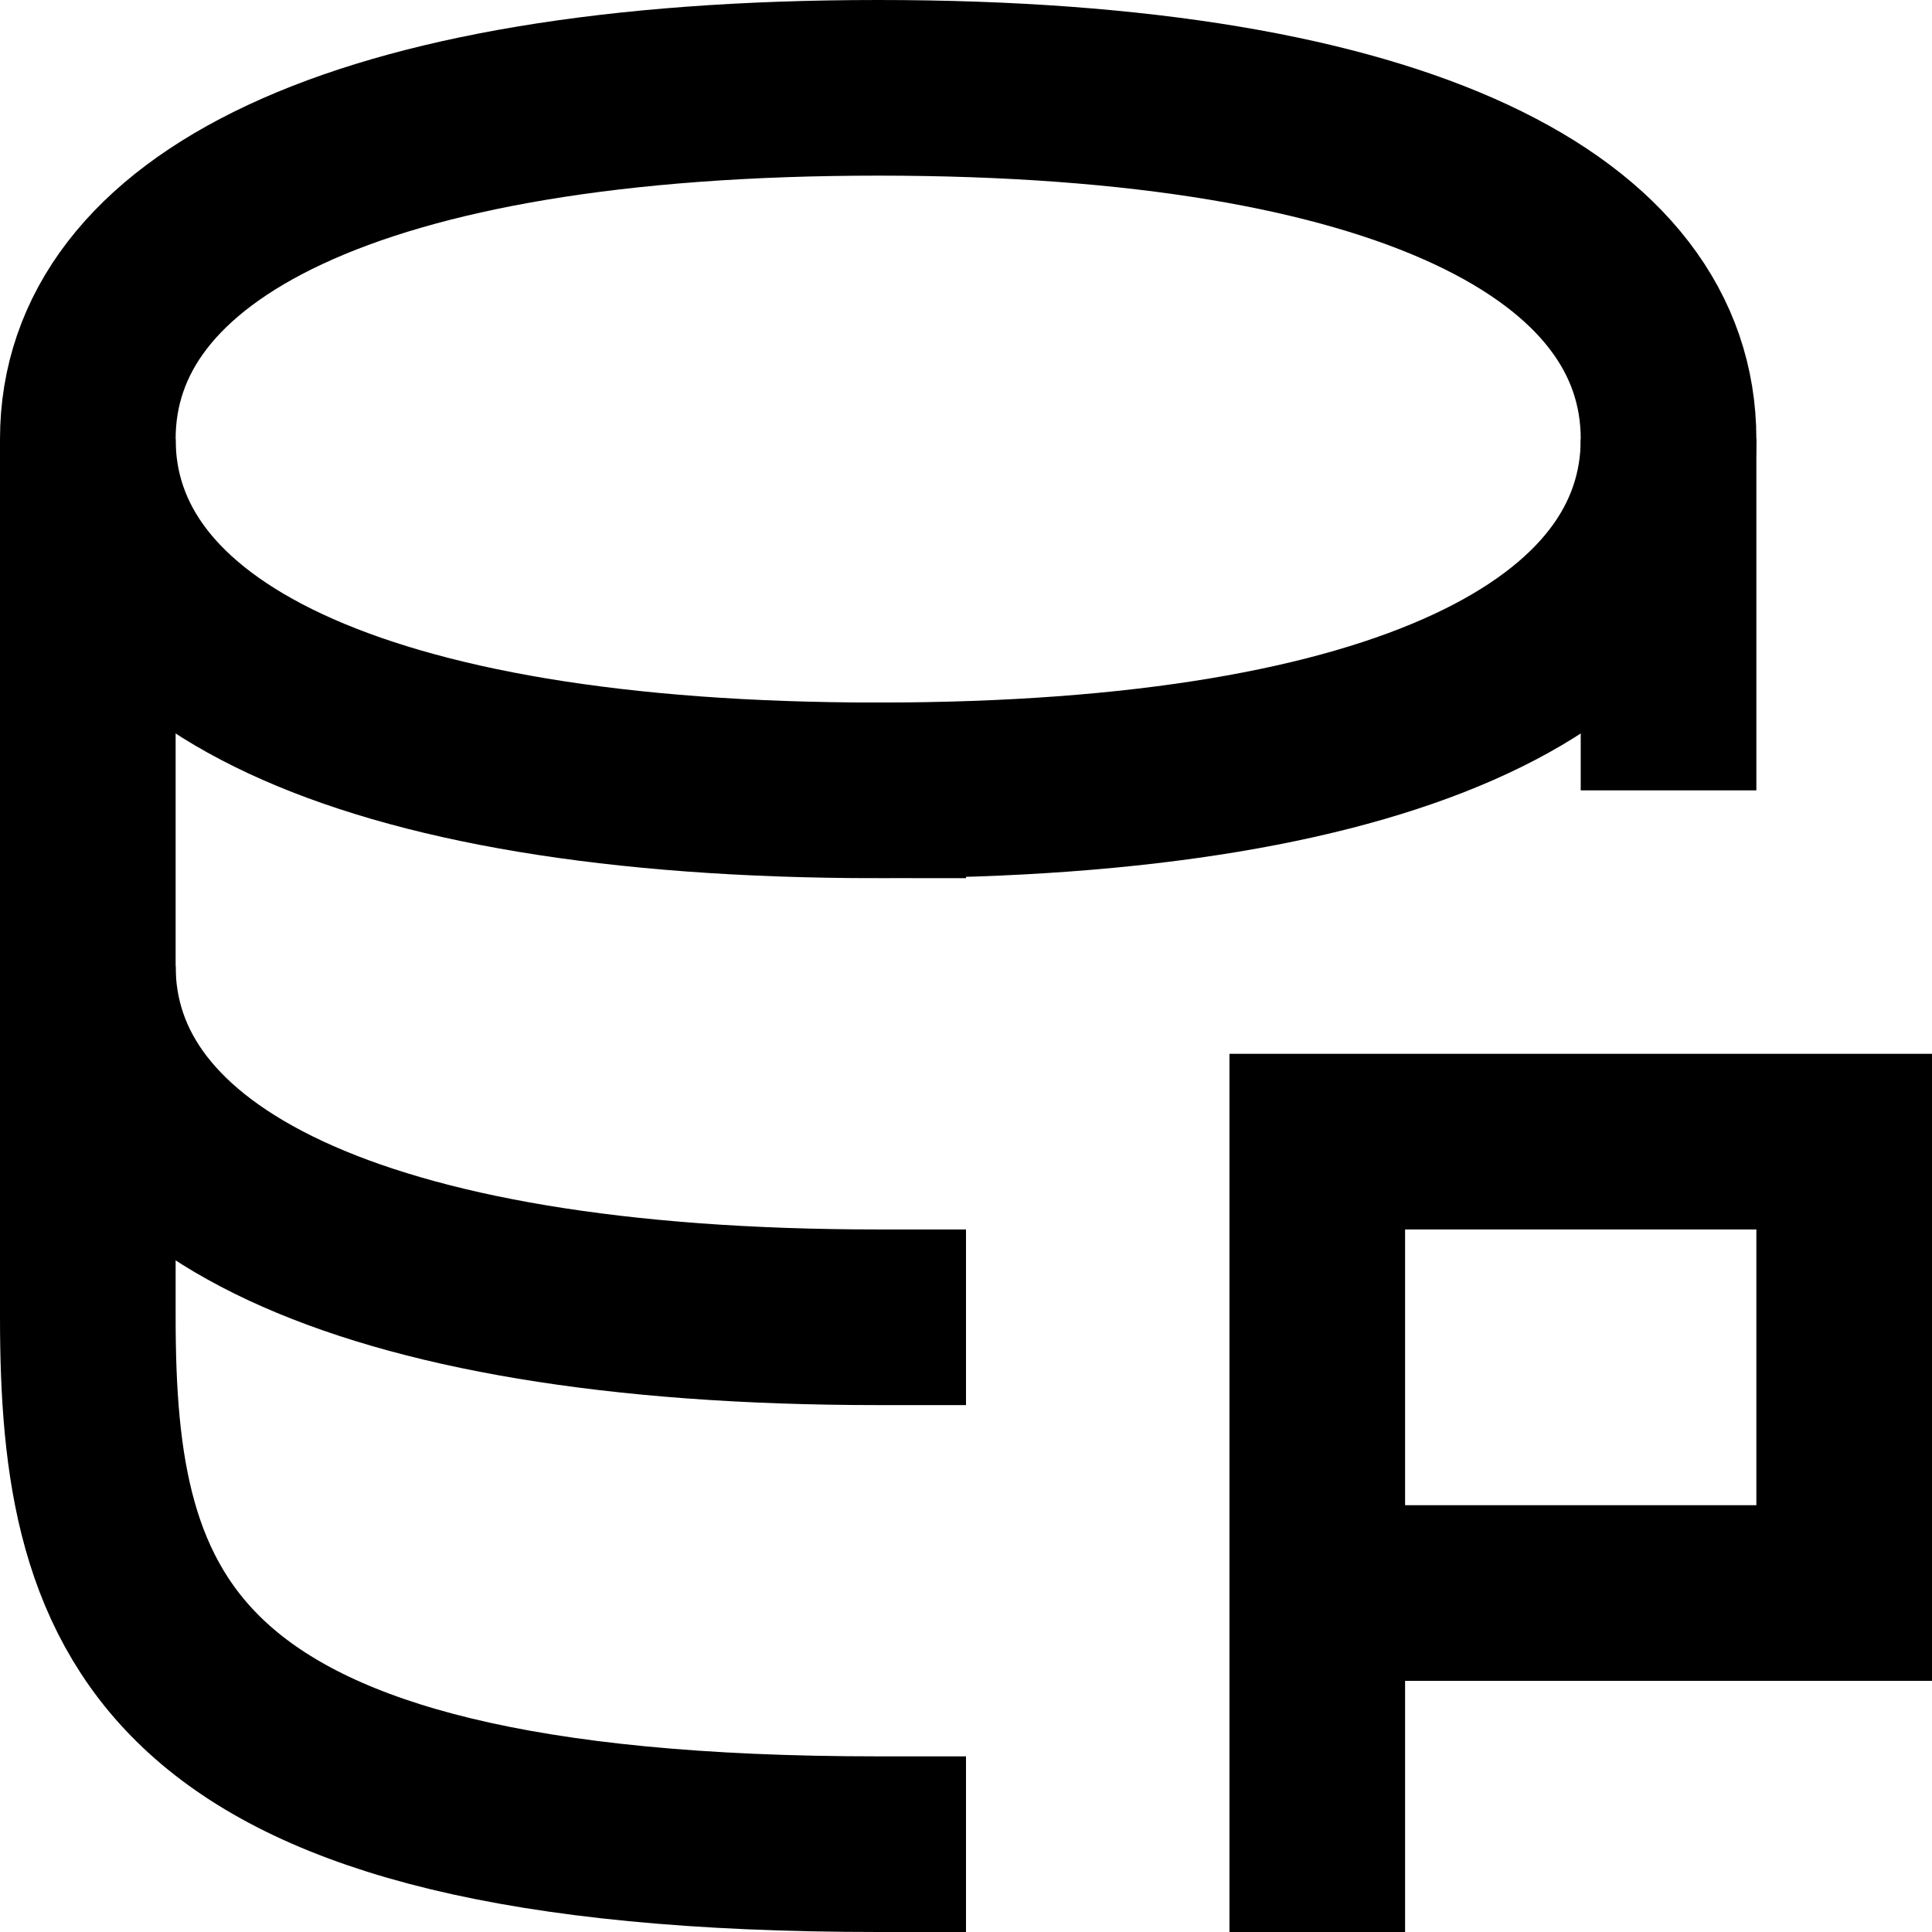 <svg width="11" height="11" viewBox="0 0 11 11" xmlns="http://www.w3.org/2000/svg">
    <path fill="none" stroke="#000" d="m5,4.5c3,0,4.5-.8,4.5-2S8,.5,5,.5.5,1.3.5,2.5s1.5,2,4.5,2Z" />
    <path fill="none" stroke="#000" d="m.5,5.5c0,1.2,1.5,2,4.5,2h.5" />
    <path fill="none" stroke="#000" d="m.5,2.5v5c0,1.7.4,3,4.5,3h.5" />
    <path fill="none" stroke="#000" d="m9.5,2.5v2" />
    <path fill="none" stroke="#000" d="m7.5,11v-4.5h3v2.57h-3" />
</svg>
